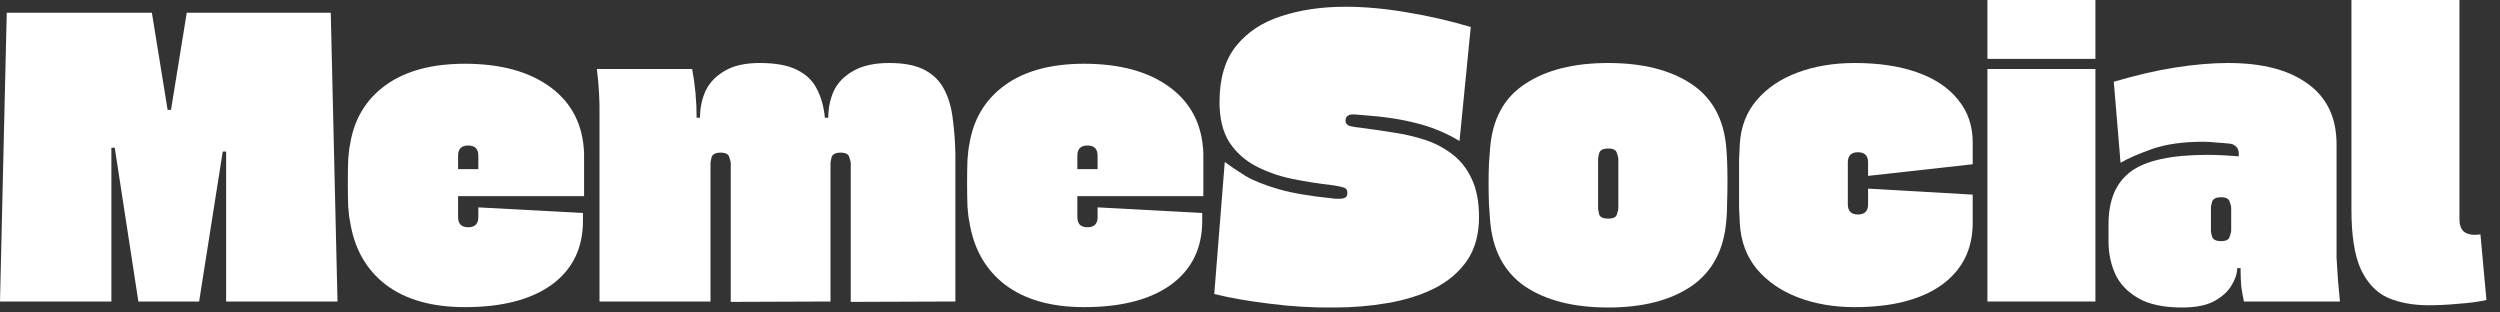 <svg width="160" height="20" viewBox="0 0 160 20" fill="none" xmlns="http://www.w3.org/2000/svg">
<rect x="0" y="0" width="160" height="20" fill="#333333" stroke="none"/>
<path d="M7.128 19.296H0L0.432 0.816H9.72L10.728 7.032H10.944L11.952 0.816H21.168L21.6 19.296H14.472V9.696H14.256L12.744 19.296H8.856L7.344 9.456H7.128V19.296Z" fill="white"/>
<path d="M29.749 4.08C32.053 4.08 33.885 4.584 35.245 5.592C36.605 6.6 37.317 8.008 37.381 9.816V12.552H29.317V13.896C29.317 14.328 29.533 14.544 29.965 14.544C30.397 14.544 30.613 14.328 30.613 13.896V13.272L37.309 13.632V14.136C37.309 15.88 36.645 17.24 35.317 18.216C33.989 19.176 32.133 19.656 29.749 19.656C27.637 19.656 25.949 19.176 24.685 18.216C23.437 17.256 22.677 15.912 22.405 14.184C22.357 13.976 22.317 13.656 22.285 13.224C22.269 12.792 22.261 12.288 22.261 11.712C22.261 11.152 22.269 10.656 22.285 10.224C22.317 9.776 22.357 9.448 22.405 9.24C22.661 7.624 23.421 6.36 24.685 5.448C25.949 4.536 27.637 4.08 29.749 4.08ZM29.317 9.96V10.824H30.613V9.96C30.613 9.528 30.397 9.312 29.965 9.312C29.533 9.312 29.317 9.528 29.317 9.96Z" fill="white"/>
<path d="M56.92 4.032C57.88 4.032 58.64 4.184 59.2 4.488C59.76 4.792 60.176 5.216 60.448 5.76C60.72 6.288 60.896 6.904 60.976 7.608C61.072 8.312 61.128 9.064 61.144 9.864V19.296L54.448 19.32V10.416C54.448 10.368 54.416 10.248 54.352 10.056C54.304 9.864 54.12 9.768 53.8 9.768C53.48 9.768 53.288 9.864 53.224 10.056C53.176 10.248 53.152 10.368 53.152 10.416V19.296L46.768 19.32V10.416C46.768 10.368 46.736 10.248 46.672 10.056C46.624 9.864 46.44 9.768 46.12 9.768C45.8 9.768 45.608 9.864 45.544 10.056C45.496 10.248 45.472 10.368 45.472 10.416V19.296H38.368V9.648C38.368 9.136 38.368 8.392 38.368 7.416C38.384 6.44 38.328 5.44 38.2 4.416H44.296C44.488 5.424 44.584 6.464 44.584 7.536H44.8C44.8 6.912 44.92 6.336 45.16 5.808C45.416 5.28 45.824 4.856 46.384 4.536C46.944 4.2 47.688 4.032 48.616 4.032C49.656 4.032 50.464 4.184 51.04 4.488C51.616 4.776 52.032 5.184 52.288 5.712C52.56 6.24 52.728 6.848 52.792 7.536H53.008C53.008 6.912 53.128 6.336 53.368 5.808C53.624 5.28 54.04 4.856 54.616 4.536C55.192 4.2 55.96 4.032 56.92 4.032Z" fill="white"/>
<path d="M69.382 4.08C71.686 4.08 73.518 4.584 74.878 5.592C76.238 6.6 76.95 8.008 77.014 9.816V12.552H68.95V13.896C68.95 14.328 69.166 14.544 69.598 14.544C70.03 14.544 70.246 14.328 70.246 13.896V13.272L76.942 13.632V14.136C76.942 15.88 76.278 17.24 74.95 18.216C73.622 19.176 71.766 19.656 69.382 19.656C67.27 19.656 65.582 19.176 64.318 18.216C63.07 17.256 62.31 15.912 62.038 14.184C61.99 13.976 61.95 13.656 61.918 13.224C61.902 12.792 61.894 12.288 61.894 11.712C61.894 11.152 61.902 10.656 61.918 10.224C61.95 9.776 61.99 9.448 62.038 9.24C62.294 7.624 63.054 6.36 64.318 5.448C65.582 4.536 67.27 4.08 69.382 4.08ZM68.95 9.96V10.824H70.246V9.96C70.246 9.528 70.03 9.312 69.598 9.312C69.166 9.312 68.95 9.528 68.95 9.96Z" fill="white"/>
<path d="M93.409 9.024C92.561 8.512 91.657 8.136 90.697 7.896C89.737 7.64 88.585 7.464 87.241 7.368C87.129 7.352 87.017 7.344 86.905 7.344C86.809 7.328 86.713 7.32 86.617 7.32C86.281 7.32 86.113 7.456 86.113 7.728C86.113 7.888 86.201 8 86.377 8.064C86.569 8.112 86.825 8.152 87.145 8.184C87.769 8.264 88.425 8.36 89.113 8.472C89.801 8.568 90.473 8.72 91.129 8.928C91.785 9.136 92.377 9.44 92.905 9.84C93.449 10.24 93.873 10.768 94.177 11.424C94.497 12.08 94.657 12.904 94.657 13.896C94.657 15 94.401 15.928 93.889 16.68C93.377 17.416 92.681 18.008 91.801 18.456C90.937 18.888 89.945 19.2 88.825 19.392C87.721 19.584 86.577 19.68 85.393 19.68C84.017 19.696 82.649 19.616 81.289 19.44C79.945 19.28 78.753 19.072 77.713 18.816L78.385 10.368C78.753 10.64 79.193 10.936 79.705 11.256C80.217 11.56 80.913 11.84 81.793 12.096C82.673 12.352 83.833 12.552 85.273 12.696C85.353 12.712 85.425 12.72 85.489 12.72C85.569 12.72 85.641 12.72 85.705 12.72C85.881 12.72 86.009 12.696 86.089 12.648C86.185 12.6 86.233 12.496 86.233 12.336C86.233 12.16 86.153 12.048 85.993 12C85.849 11.952 85.617 11.904 85.297 11.856C84.433 11.76 83.569 11.624 82.705 11.448C81.857 11.272 81.081 11 80.377 10.632C79.673 10.264 79.105 9.752 78.673 9.096C78.257 8.44 78.049 7.584 78.049 6.528C78.049 5.024 78.401 3.832 79.105 2.952C79.825 2.056 80.793 1.416 82.009 1.032C83.225 0.632 84.585 0.432 86.089 0.432C87.353 0.432 88.673 0.552 90.049 0.792C91.425 1.016 92.785 1.328 94.129 1.728L93.409 9.024Z" fill="white"/>
<path d="M110.486 14.088C110.342 15.976 109.598 17.384 108.254 18.312C106.91 19.224 105.133 19.68 102.925 19.68C100.701 19.68 98.918 19.224 97.573 18.312C96.246 17.384 95.51 15.976 95.365 14.088C95.35 13.816 95.326 13.472 95.293 13.056C95.278 12.624 95.269 12.184 95.269 11.736C95.269 11.272 95.278 10.856 95.293 10.488C95.326 10.12 95.35 9.792 95.365 9.504C95.51 7.632 96.254 6.256 97.597 5.376C98.942 4.48 100.717 4.032 102.925 4.032C105.133 4.032 106.91 4.48 108.254 5.376C109.598 6.272 110.342 7.648 110.486 9.504C110.534 10.048 110.558 10.76 110.558 11.64C110.558 12.104 110.549 12.56 110.534 13.008C110.534 13.44 110.518 13.8 110.486 14.088ZM103.574 13.344V10.152C103.574 10.104 103.542 9.984 103.478 9.792C103.43 9.6 103.245 9.504 102.925 9.504C102.605 9.504 102.414 9.6 102.35 9.792C102.302 9.984 102.278 10.104 102.278 10.152V13.344C102.278 13.408 102.302 13.536 102.35 13.728C102.414 13.904 102.605 13.992 102.925 13.992C103.245 13.992 103.43 13.904 103.478 13.728C103.542 13.536 103.574 13.408 103.574 13.344Z" fill="white"/>
<path d="M119.557 12.072L126.253 12.456V14.256C126.253 15.952 125.589 17.28 124.261 18.24C122.933 19.184 121.077 19.656 118.693 19.656C117.365 19.656 116.157 19.448 115.069 19.032C113.981 18.616 113.101 18.008 112.429 17.208C111.773 16.408 111.413 15.44 111.349 14.304C111.333 14.08 111.317 13.744 111.301 13.296C111.301 12.832 111.301 12.304 111.301 11.712C111.301 11.136 111.301 10.632 111.301 10.2C111.317 9.752 111.333 9.424 111.349 9.216C111.413 8.112 111.773 7.176 112.429 6.408C113.101 5.624 113.981 5.032 115.069 4.632C116.157 4.232 117.365 4.032 118.693 4.032C120.245 4.032 121.581 4.232 122.701 4.632C123.837 5.032 124.709 5.616 125.317 6.384C125.941 7.136 126.253 8.048 126.253 9.12V10.512L119.557 11.256V10.392C119.557 9.96 119.341 9.744 118.909 9.744C118.477 9.744 118.261 9.96 118.261 10.392V13.08C118.261 13.512 118.477 13.728 118.909 13.728C119.341 13.728 119.557 13.512 119.557 13.08V12.072Z" fill="white"/>
<path d="M127.195 3.768V0H134.107V3.768H127.195ZM134.107 19.296H127.195V4.416H134.107V19.296Z" fill="white"/>
<path d="M149.756 19.296H143.611C143.548 18.992 143.492 18.68 143.443 18.36C143.411 18.024 143.396 17.624 143.396 17.16H143.18C143.18 17.496 143.06 17.864 142.82 18.264C142.596 18.648 142.227 18.984 141.715 19.272C141.204 19.544 140.516 19.68 139.652 19.68C138.467 19.68 137.532 19.48 136.844 19.08C136.156 18.68 135.667 18.168 135.38 17.544C135.092 16.904 134.947 16.216 134.947 15.48V14.328C134.947 12.792 135.427 11.672 136.387 10.968C137.348 10.264 138.972 9.912 141.26 9.912C141.579 9.912 141.899 9.92 142.219 9.936C142.555 9.952 142.908 9.976 143.275 10.008C143.307 9.736 143.26 9.536 143.132 9.408C143.02 9.28 142.875 9.208 142.699 9.192C142.395 9.16 142.099 9.136 141.811 9.12C141.539 9.088 141.268 9.072 140.995 9.072C139.715 9.072 138.635 9.224 137.755 9.528C136.891 9.832 136.212 10.128 135.715 10.416L135.283 5.232C136.691 4.816 138.003 4.512 139.219 4.32C140.451 4.128 141.579 4.032 142.604 4.032C144.811 4.032 146.516 4.48 147.715 5.376C148.932 6.256 149.54 7.544 149.54 9.24V16.512C149.588 17.456 149.66 18.384 149.756 19.296ZM142.796 14.784V13.272C142.796 13.208 142.763 13.088 142.699 12.912C142.651 12.72 142.467 12.624 142.148 12.624C141.827 12.624 141.635 12.72 141.572 12.912C141.523 13.088 141.499 13.208 141.499 13.272V14.784C141.499 14.832 141.523 14.952 141.572 15.144C141.635 15.336 141.827 15.432 142.148 15.432C142.467 15.432 142.651 15.336 142.699 15.144C142.763 14.952 142.796 14.832 142.796 14.784Z" fill="white"/>
<path d="M158.748 15L159.132 19.2C158.636 19.312 158.044 19.392 157.356 19.44C156.684 19.504 156.044 19.536 155.436 19.536C154.444 19.536 153.572 19.376 152.82 19.056C152.084 18.72 151.508 18.112 151.092 17.232C150.692 16.352 150.492 15.08 150.492 13.416V0H157.404V13.992C157.404 14.44 157.524 14.736 157.764 14.88C158.02 15.024 158.348 15.064 158.748 15Z" fill="white"/>
</svg>
